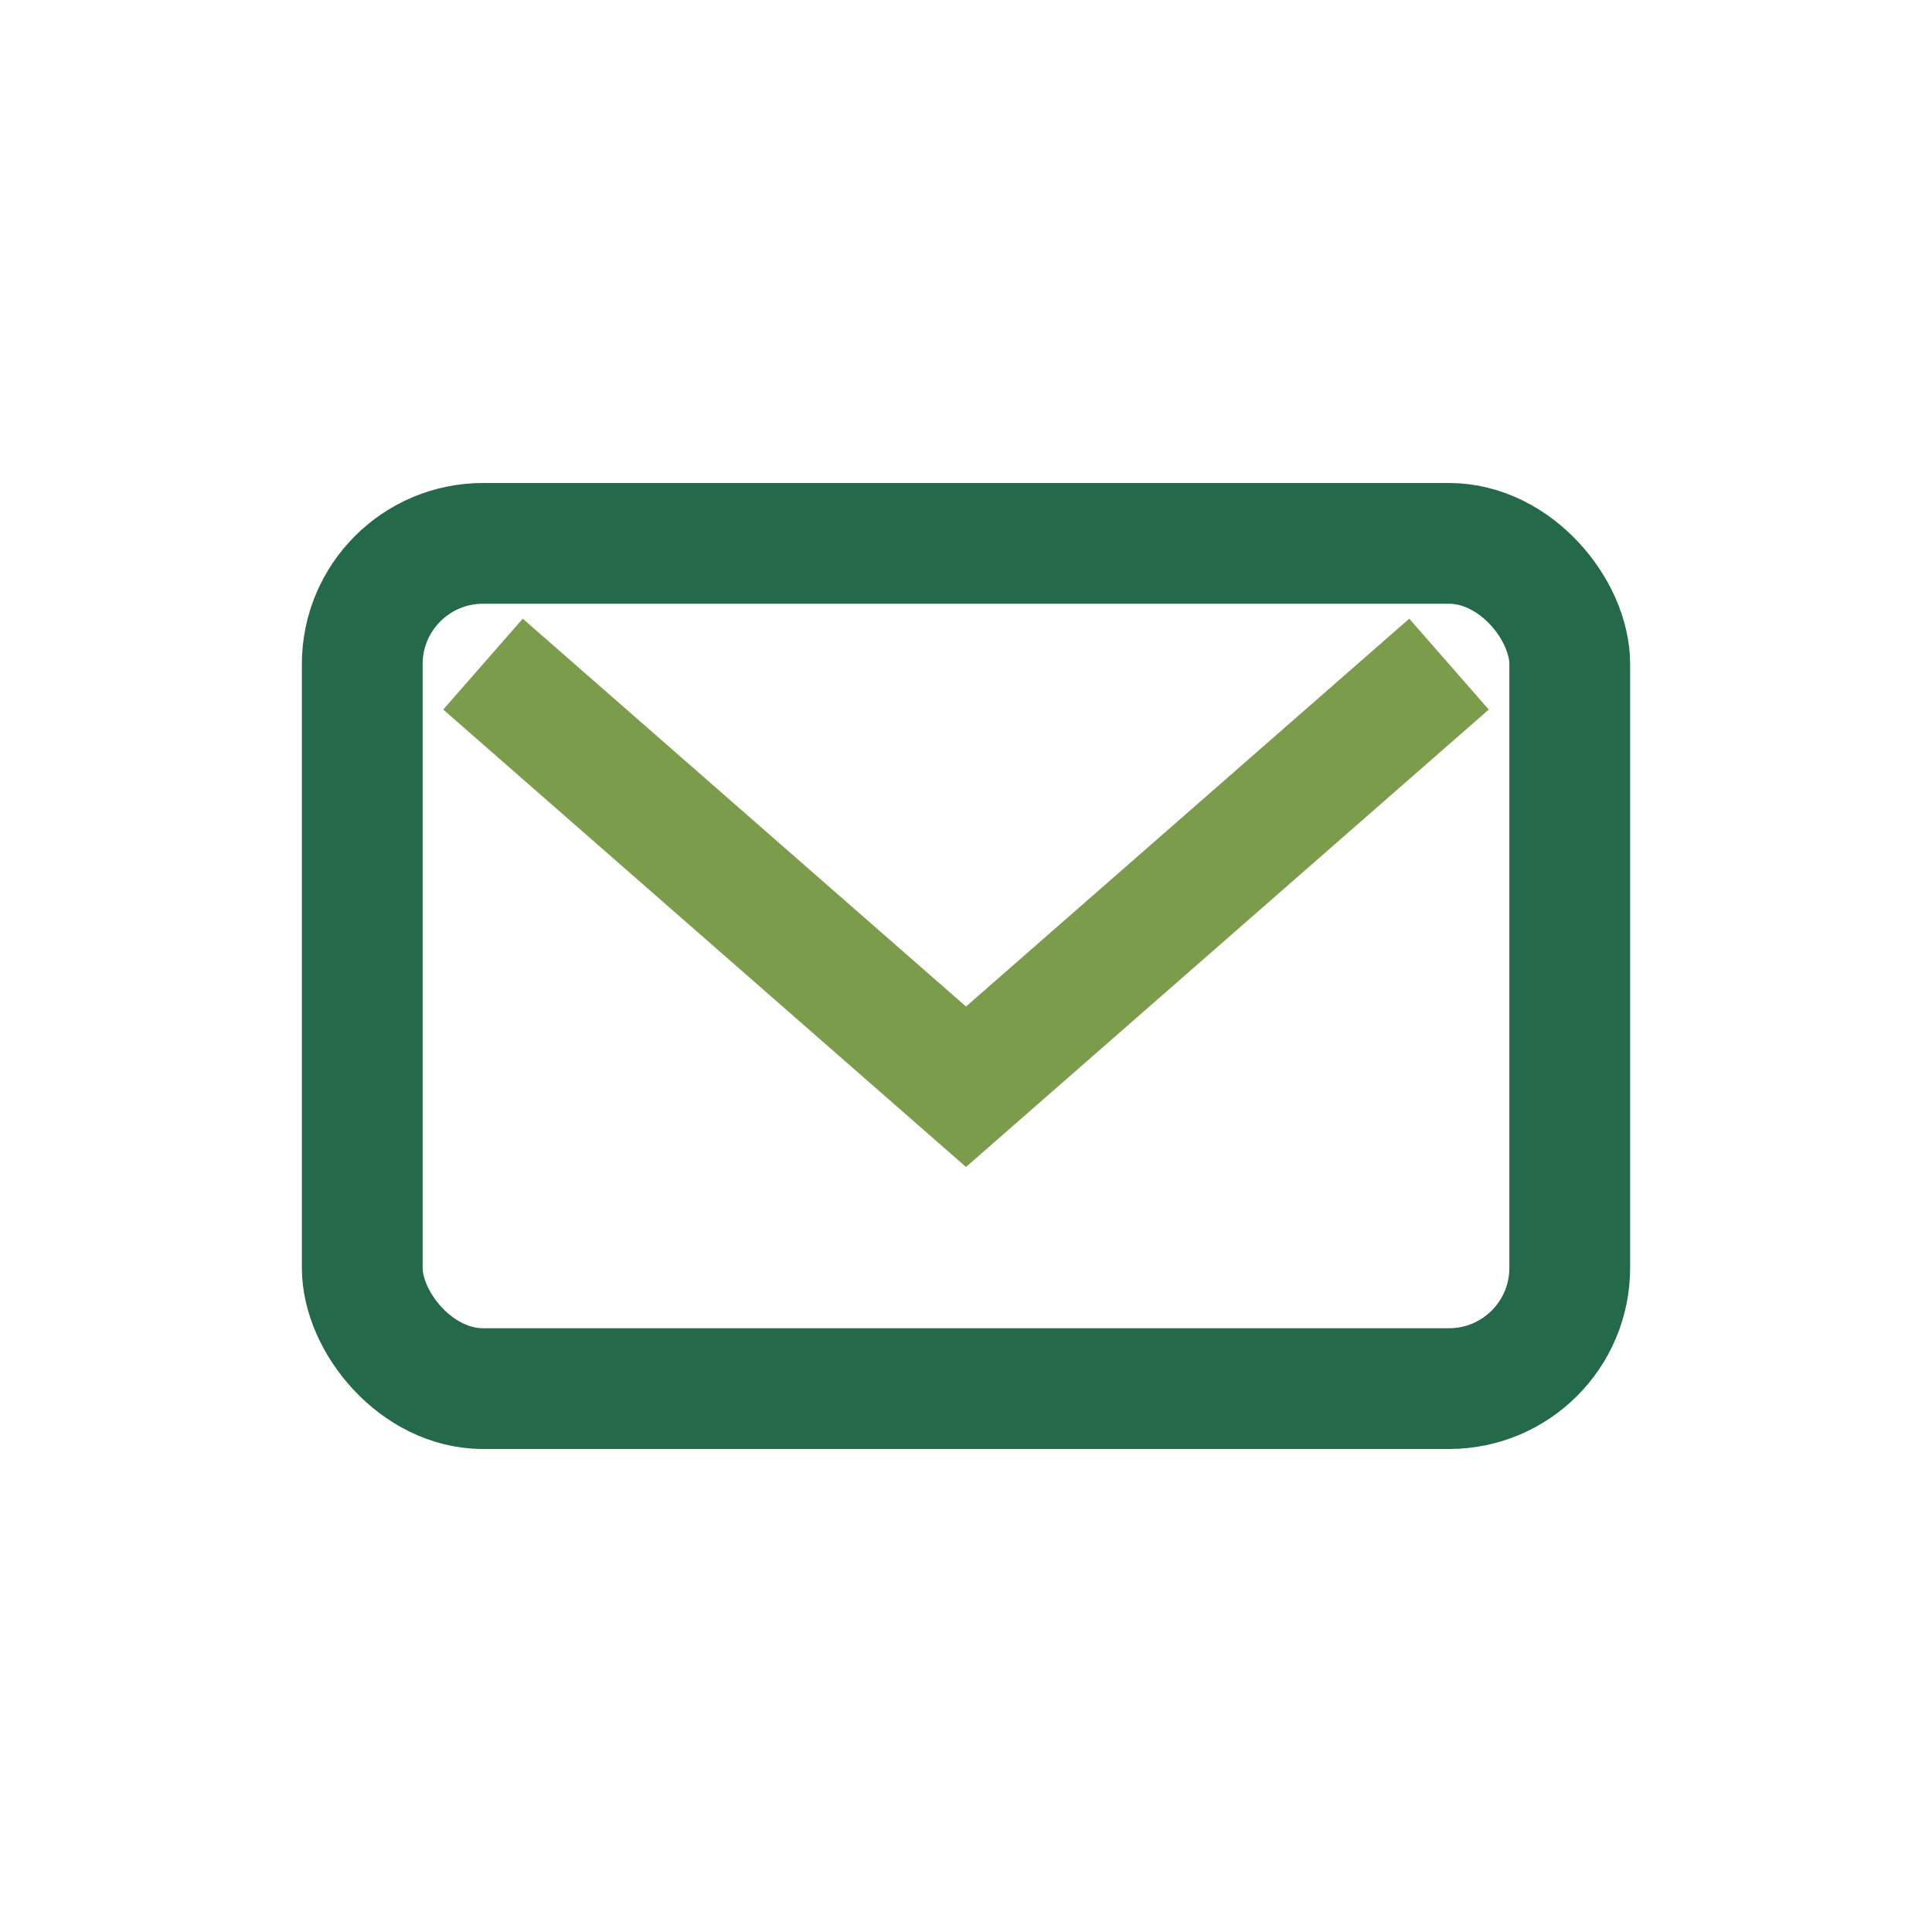 <?xml version="1.0" encoding="UTF-8"?>
<svg xmlns="http://www.w3.org/2000/svg" width="32" height="32" viewBox="0 0 32 32"><rect x="6" y="9" width="20" height="14" rx="2" fill="none" stroke="#23694A" stroke-width="2"/><path d="M8 11l8 7 8-7" fill="none" stroke="#7A9C4B" stroke-width="2"/></svg>